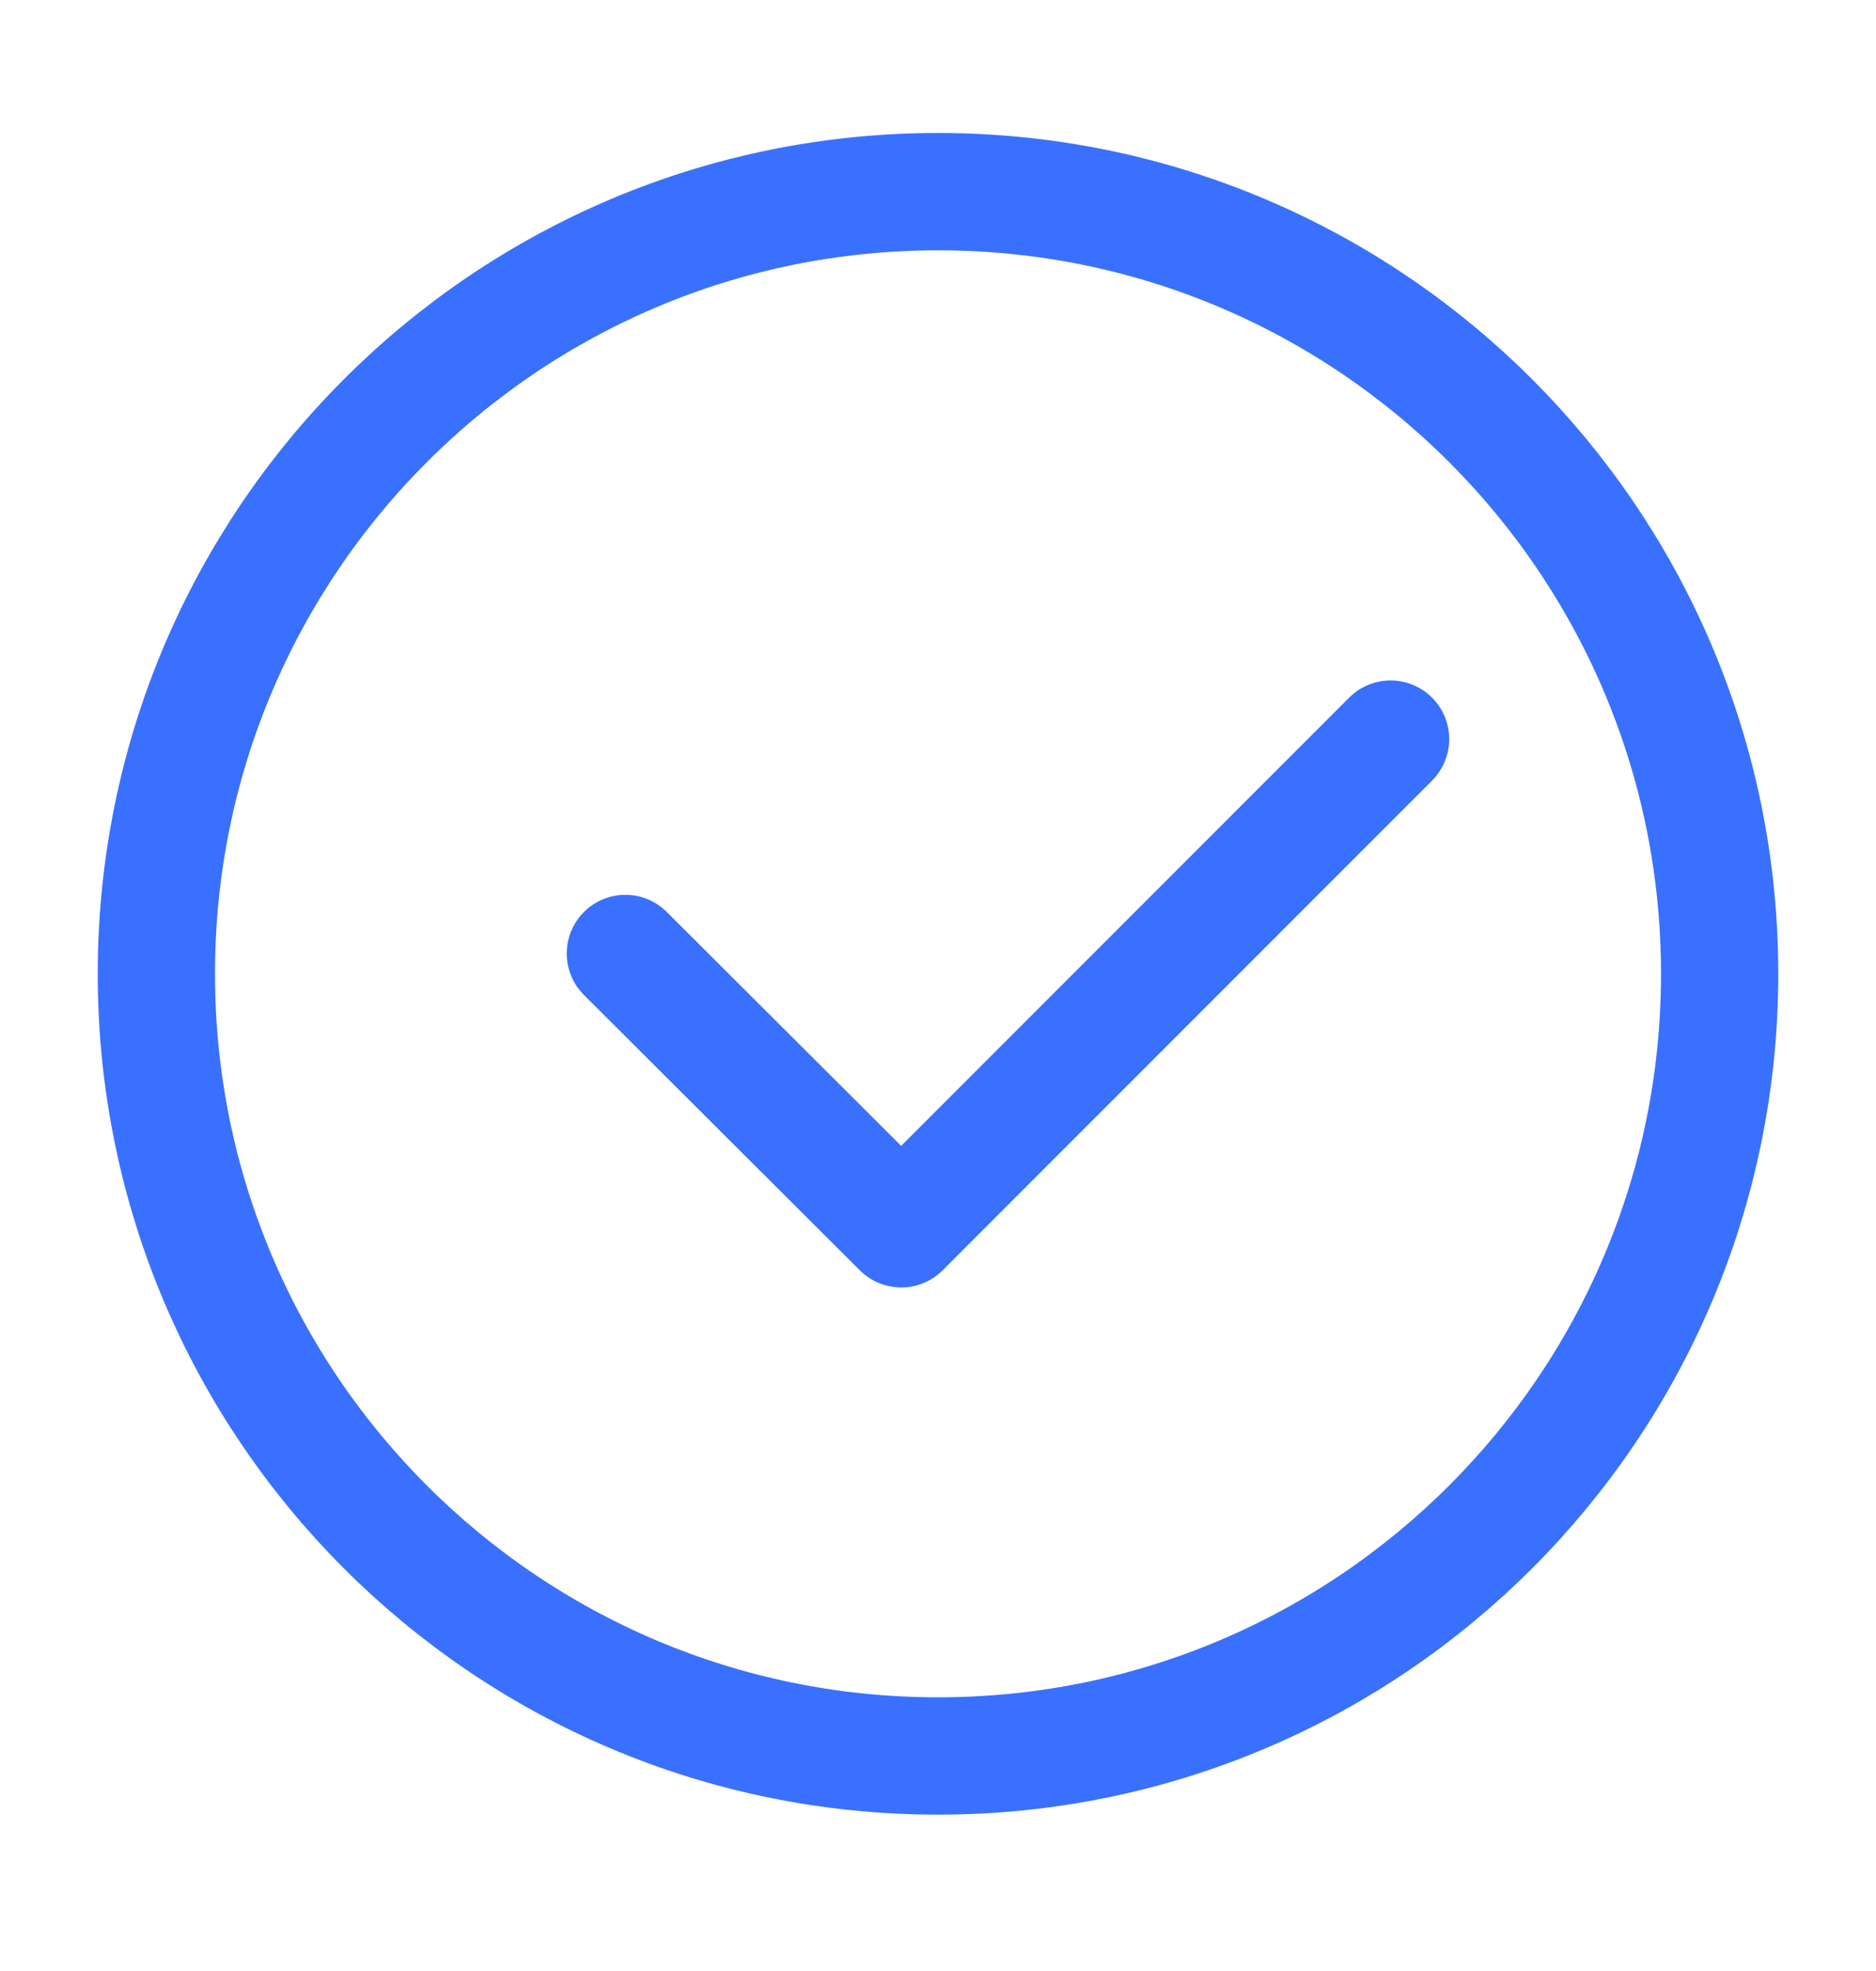 <svg width="20" height="21" viewBox="0 0 20 21" fill="none" xmlns="http://www.w3.org/2000/svg">
<path d="M10 18.709C14.602 18.709 18.333 14.978 18.333 10.376C18.333 5.773 14.602 2.042 10 2.042C5.398 2.042 1.667 5.773 1.667 10.376C1.667 14.978 5.398 18.709 10 18.709Z" stroke="#3970FF" stroke-width="1.25" stroke-miterlimit="10" stroke-linecap="round" stroke-linejoin="round"/>
<path d="M6.667 10.159L9.608 13.092L14.825 7.875" stroke="#3970FF" stroke-width="1.25" stroke-linecap="round" stroke-linejoin="round"/>
</svg>
